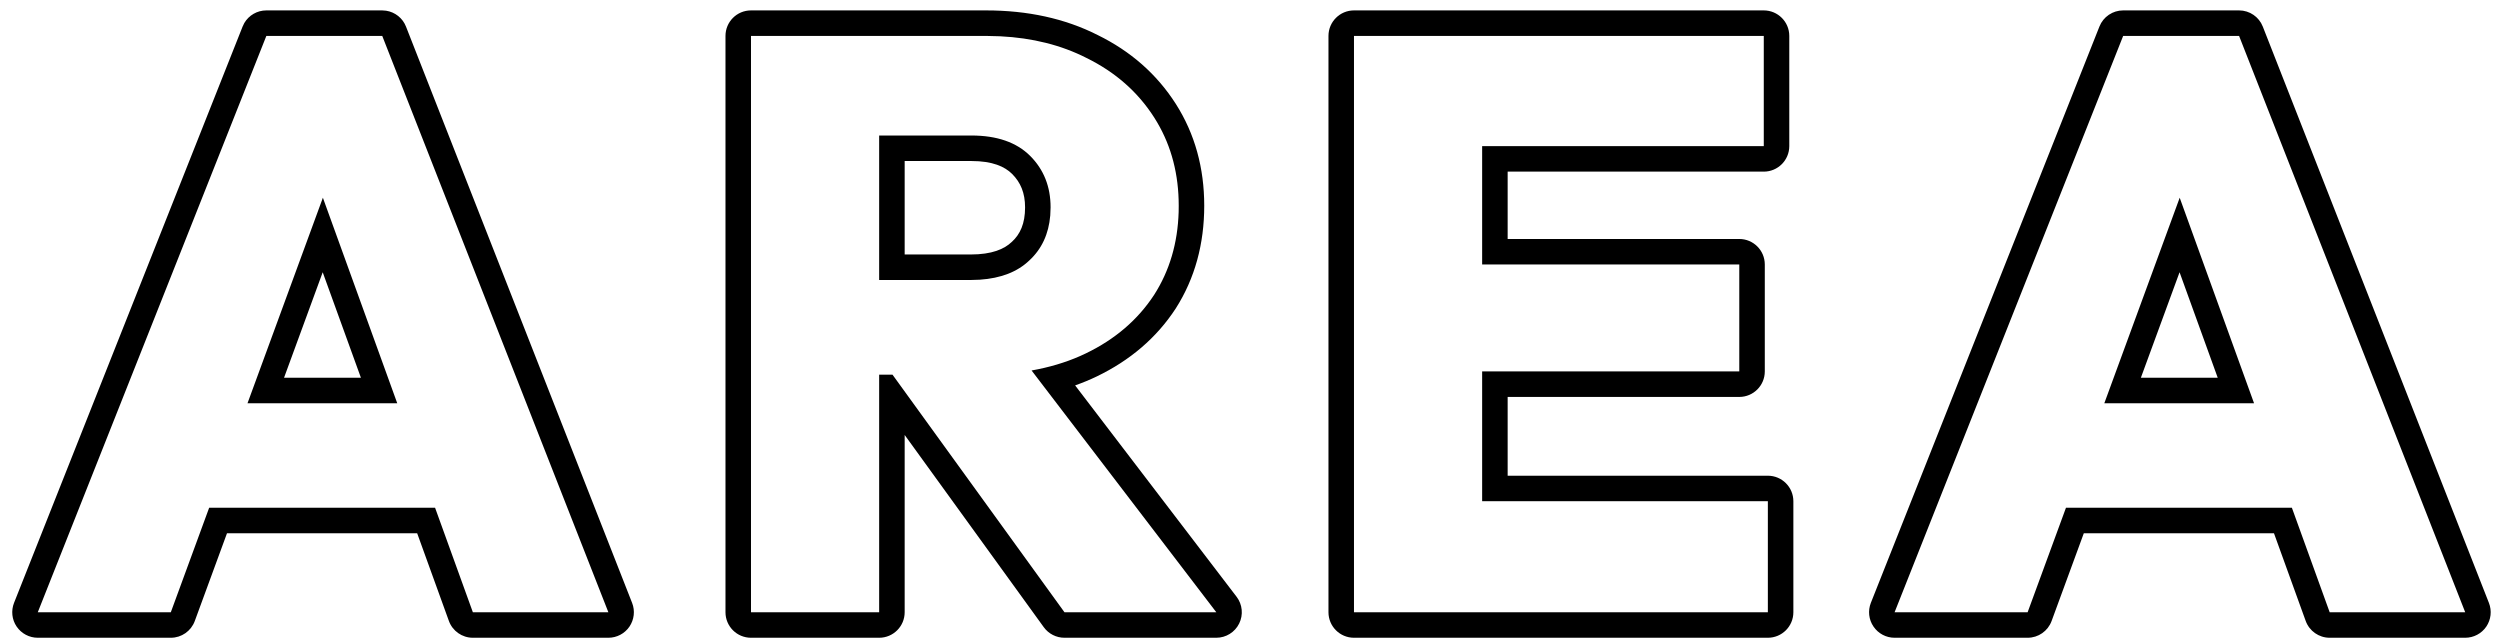 <svg width="98" height="25" viewBox="0 0 98 25" fill="none" xmlns="http://www.w3.org/2000/svg">
<path d="M87.772 0.408C88.183 0.408 88.552 0.66 88.702 1.043L97.566 23.635C97.687 23.943 97.648 24.29 97.462 24.564C97.276 24.837 96.966 25 96.636 25H91.323C90.902 25 90.526 24.736 90.383 24.34L89.14 20.904L81.685 20.904L80.422 24.345C80.277 24.738 79.903 25 79.483 25H74.268C73.936 25 73.627 24.836 73.441 24.561C73.254 24.288 73.216 23.939 73.338 23.631L82.298 1.039C82.449 0.658 82.818 0.408 83.228 0.408L87.772 0.408ZM83.228 1.408L74.268 24H79.483L80.986 19.904L89.842 19.904L91.323 24H96.636L87.772 1.408L83.228 1.408ZM88.359 15.808H82.489L85.444 7.751L88.359 15.808ZM83.922 14.808H86.935L85.439 10.672L83.922 14.808Z" fill="black"/>
<path d="M69.3 19.648L58.1 19.648V14.56H68.18V10.368H58.1V5.728L69.14 5.728V1.408L53.076 1.408L53.076 24L69.3 24V19.648ZM70.14 5.728C70.14 6.28 69.692 6.728 69.14 6.728L59.1 6.728V9.368H68.18C68.732 9.368 69.18 9.816 69.18 10.368V14.56C69.18 15.112 68.732 15.56 68.18 15.56H59.1V18.648L69.3 18.648C69.852 18.648 70.3 19.096 70.3 19.648V24C70.3 24.552 69.852 25 69.3 25L53.076 25C52.524 25 52.076 24.552 52.076 24L52.076 1.408C52.076 0.856 52.524 0.408 53.076 0.408L69.14 0.408C69.692 0.408 70.14 0.856 70.14 1.408V5.728Z" fill="black"/>
<path d="M46.206 8.064C46.206 6.844 45.925 5.755 45.362 4.798L45.246 4.608C44.606 3.606 43.721 2.827 42.591 2.272C41.602 1.768 40.473 1.485 39.206 1.422L38.654 1.408V0.408C40.272 0.408 41.74 0.72 43.03 1.374C44.316 2.004 45.345 2.904 46.09 4.07C46.842 5.249 47.206 6.591 47.206 8.064C47.206 9.555 46.843 10.909 46.09 12.09L46.084 12.099C45.335 13.246 44.293 14.13 42.992 14.757C42.718 14.889 42.435 15.005 42.145 15.108L48.474 23.393C48.705 23.695 48.744 24.102 48.575 24.443C48.407 24.784 48.059 25 47.679 25H41.727C41.406 25 41.104 24.846 40.916 24.586L35.463 17.051V24C35.463 24.552 35.015 25 34.463 25H29.439C28.886 25 28.439 24.552 28.439 24L28.439 1.408C28.439 0.856 28.886 0.408 29.439 0.408L38.654 0.408V1.408L29.439 1.408L29.439 24H34.463V14.688H34.987L41.727 24H47.679L40.438 14.523C41.122 14.401 41.756 14.215 42.34 13.957L42.559 13.856C43.711 13.302 44.606 12.533 45.246 11.552C45.846 10.612 46.166 9.532 46.203 8.311L46.206 8.064ZM40.183 8.128C40.183 7.561 40.006 7.15 39.676 6.819C39.385 6.529 38.906 6.312 38.078 6.312L35.463 6.312V9.976H38.047V10.976H34.463V5.312L38.078 5.312C39.081 5.312 39.849 5.579 40.383 6.112C40.916 6.646 41.183 7.317 41.183 8.128L41.17 8.447C41.109 9.173 40.836 9.76 40.351 10.208C39.884 10.656 39.237 10.908 38.411 10.964L38.047 10.976V9.976C38.885 9.976 39.369 9.764 39.658 9.486L39.672 9.474C39.988 9.182 40.183 8.772 40.183 8.128Z" fill="black"/>
<path d="M14.984 0.408L15.136 0.42C15.484 0.473 15.784 0.708 15.915 1.043L24.779 23.635C24.9 23.942 24.86 24.29 24.674 24.564C24.488 24.837 24.178 25 23.848 25H18.536C18.115 25 17.739 24.736 17.596 24.34L16.353 20.904L8.898 20.904L7.635 24.345C7.49 24.738 7.116 25 6.696 25H1.481C1.149 25 0.839 24.836 0.652 24.561C0.466 24.288 0.429 23.939 0.551 23.631L9.511 1.039L9.577 0.902C9.755 0.599 10.082 0.408 10.441 0.408L14.984 0.408ZM10.441 1.408L1.481 24H6.696L8.199 19.904L17.055 19.904L18.536 24H23.848L14.984 1.408L10.441 1.408ZM15.572 15.808H9.702L12.657 7.751L15.572 15.808ZM11.134 14.808H14.148L12.65 10.672L11.134 14.808Z" fill="black"/>
</svg>
